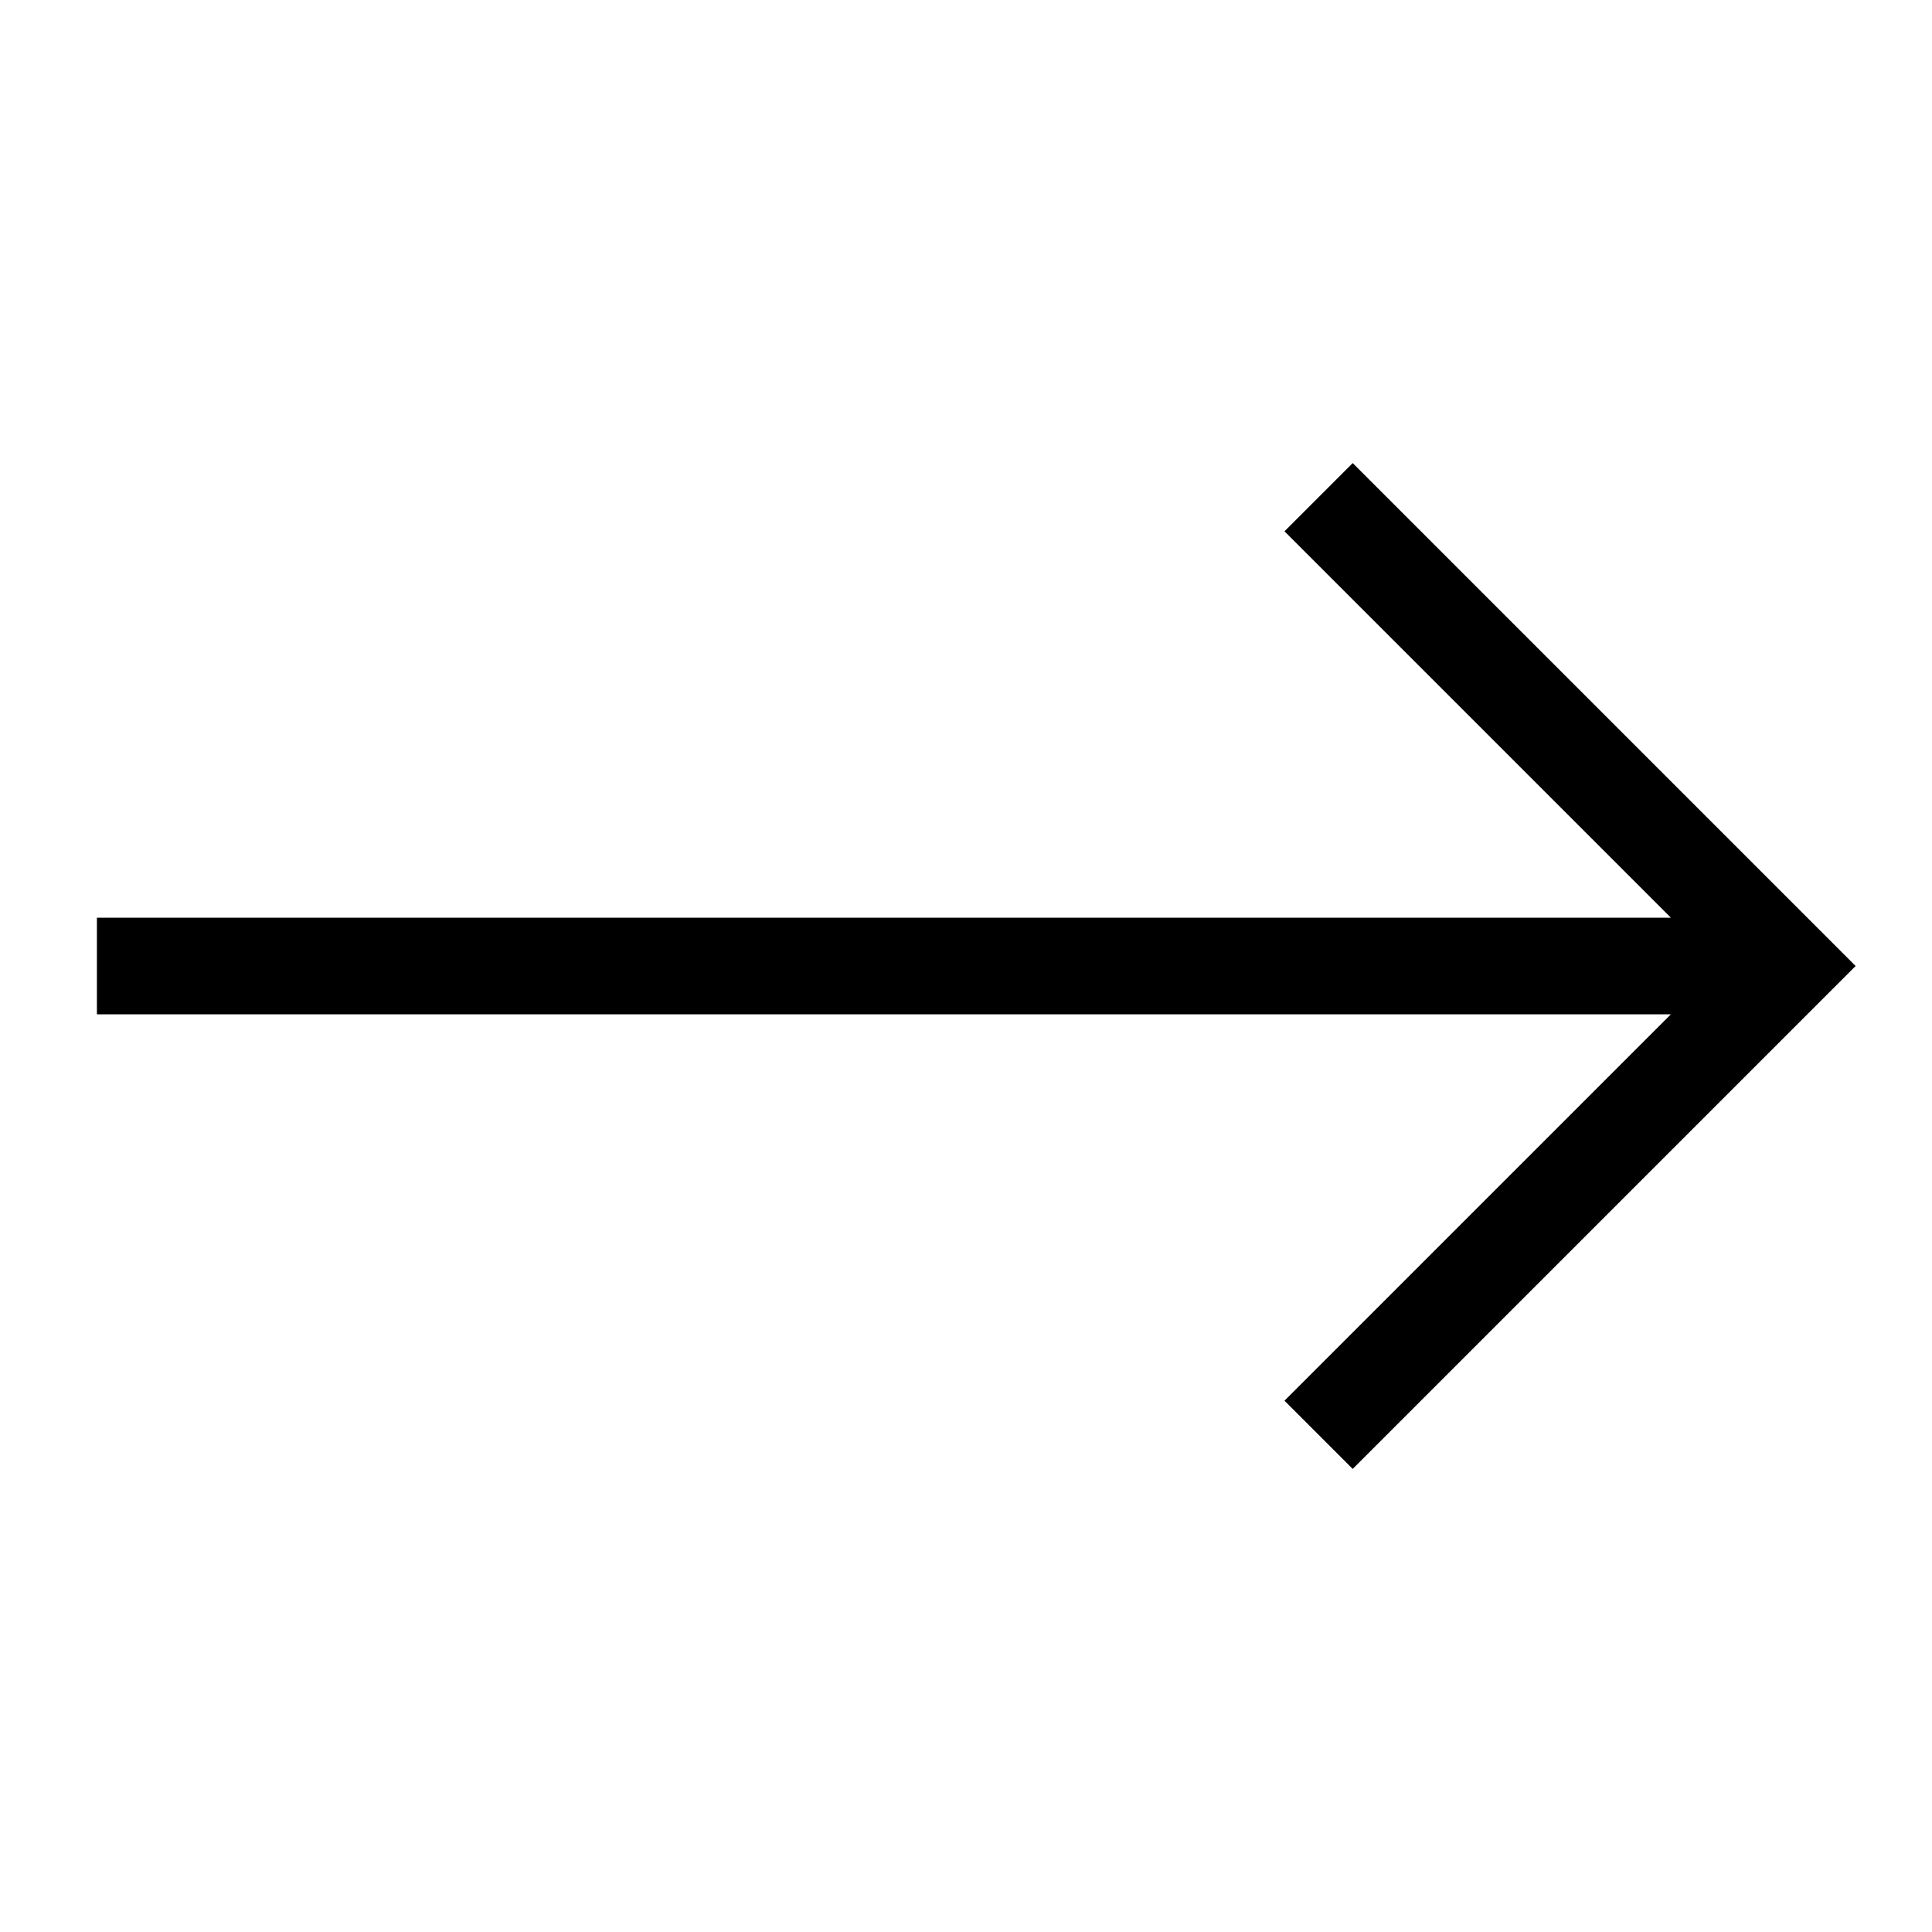 <svg xmlns="http://www.w3.org/2000/svg" viewBox="0 0 640 640"><!--! Font Awesome Pro 7.1.0 by @fontawesome - https://fontawesome.com License - https://fontawesome.com/license (Commercial License) Copyright 2025 Fonticons, Inc. --><path fill="currentColor" d="M603.4 331.3L614.7 320L603.4 308.7L459.4 164.7L448.1 153.4L425.5 176L436.8 187.3L553.5 304L32.1 304L32.1 336L553.5 336L425.5 464L448.1 486.6L603.4 331.3z"/></svg>